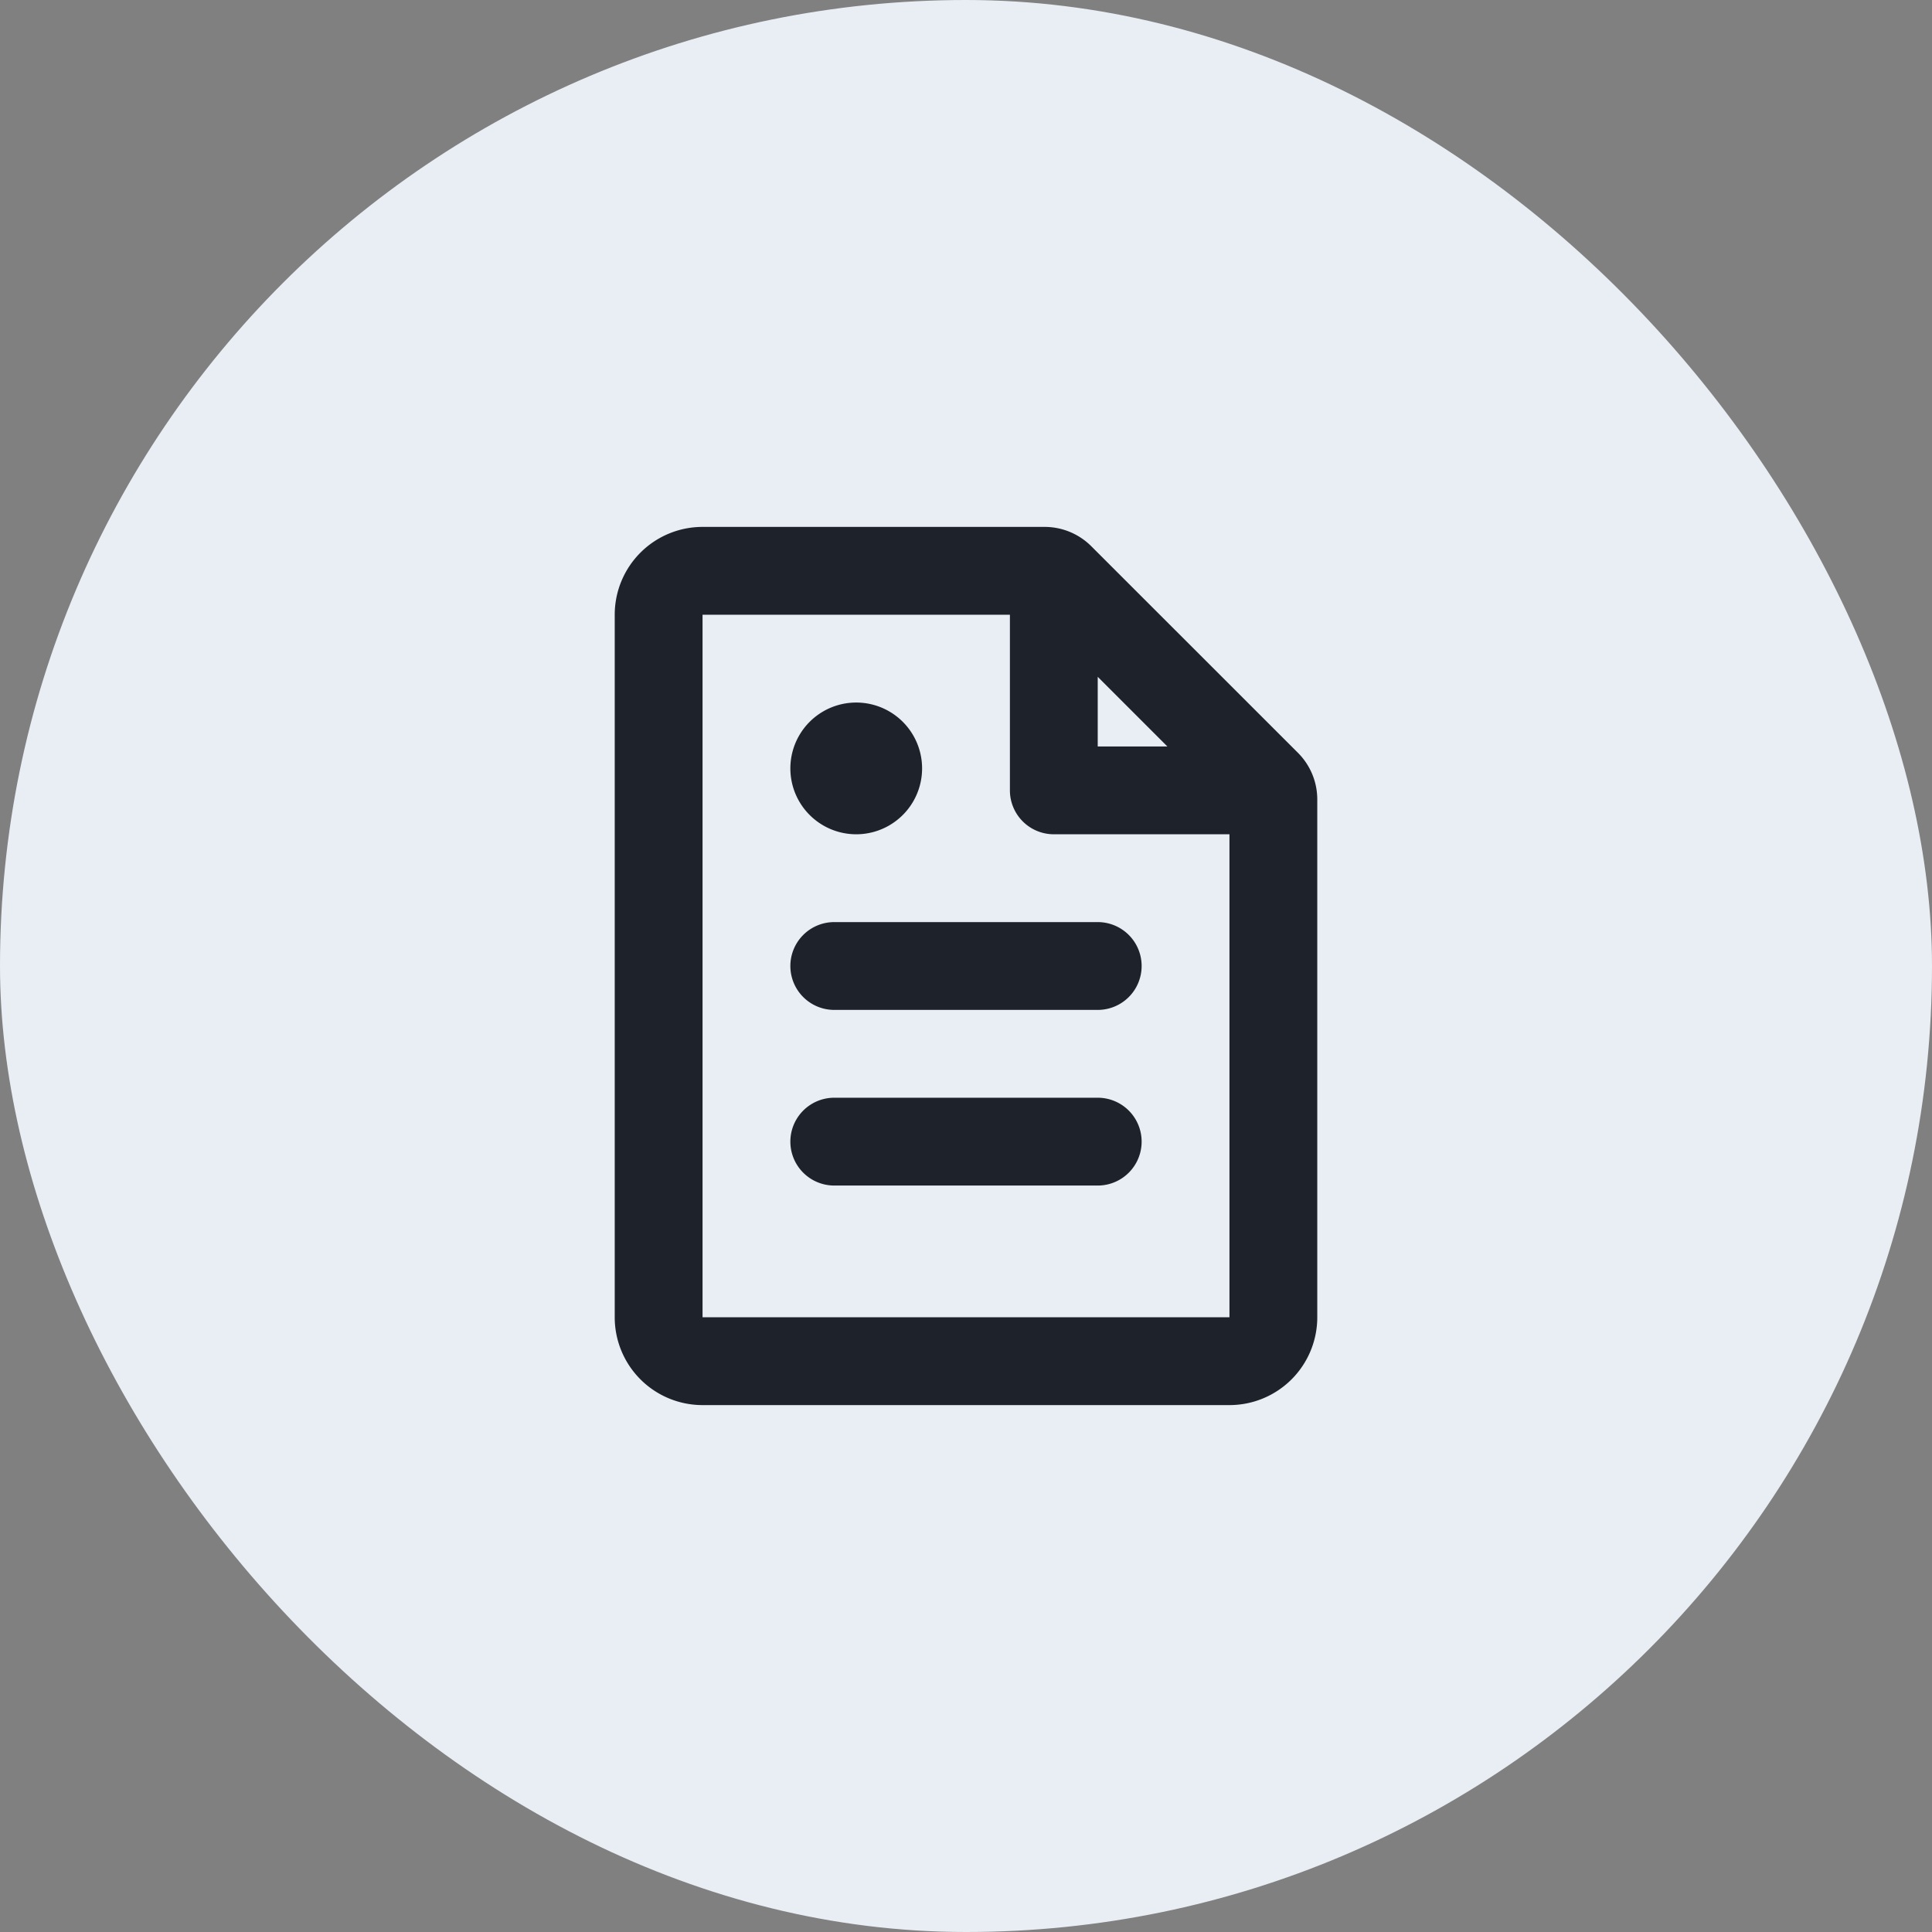 <svg xmlns="http://www.w3.org/2000/svg" width="44" height="44" fill="none"><rect width="100%" height="100%" fill="#808080" stroke="none"/><rect width="44" height="44" fill="#E9EEF4" rx="22"/><path fill="#1E222B" fill-rule="evenodd" d="M14 14a2 2 0 0 1 2-2h7.793a1.5 1.5 0 0 1 1.06.44l4.708 4.706A1.5 1.5 0 0 1 30 18.207V30a2 2 0 0 1-2 2H16a2 2 0 0 1-2-2zm2 0h7v4a1 1 0 0 0 1 1h4v11H16zm9 1.414L26.586 17H25zM19.5 16a1.5 1.5 0 1 0 0 3 1.5 1.5 0 0 0 0-3M18 22a1 1 0 0 1 1-1h6a1 1 0 1 1 0 2h-6a1 1 0 0 1-1-1m1 3a1 1 0 1 0 0 2h6a1 1 0 1 0 0-2z" clip-rule="evenodd"/></svg>